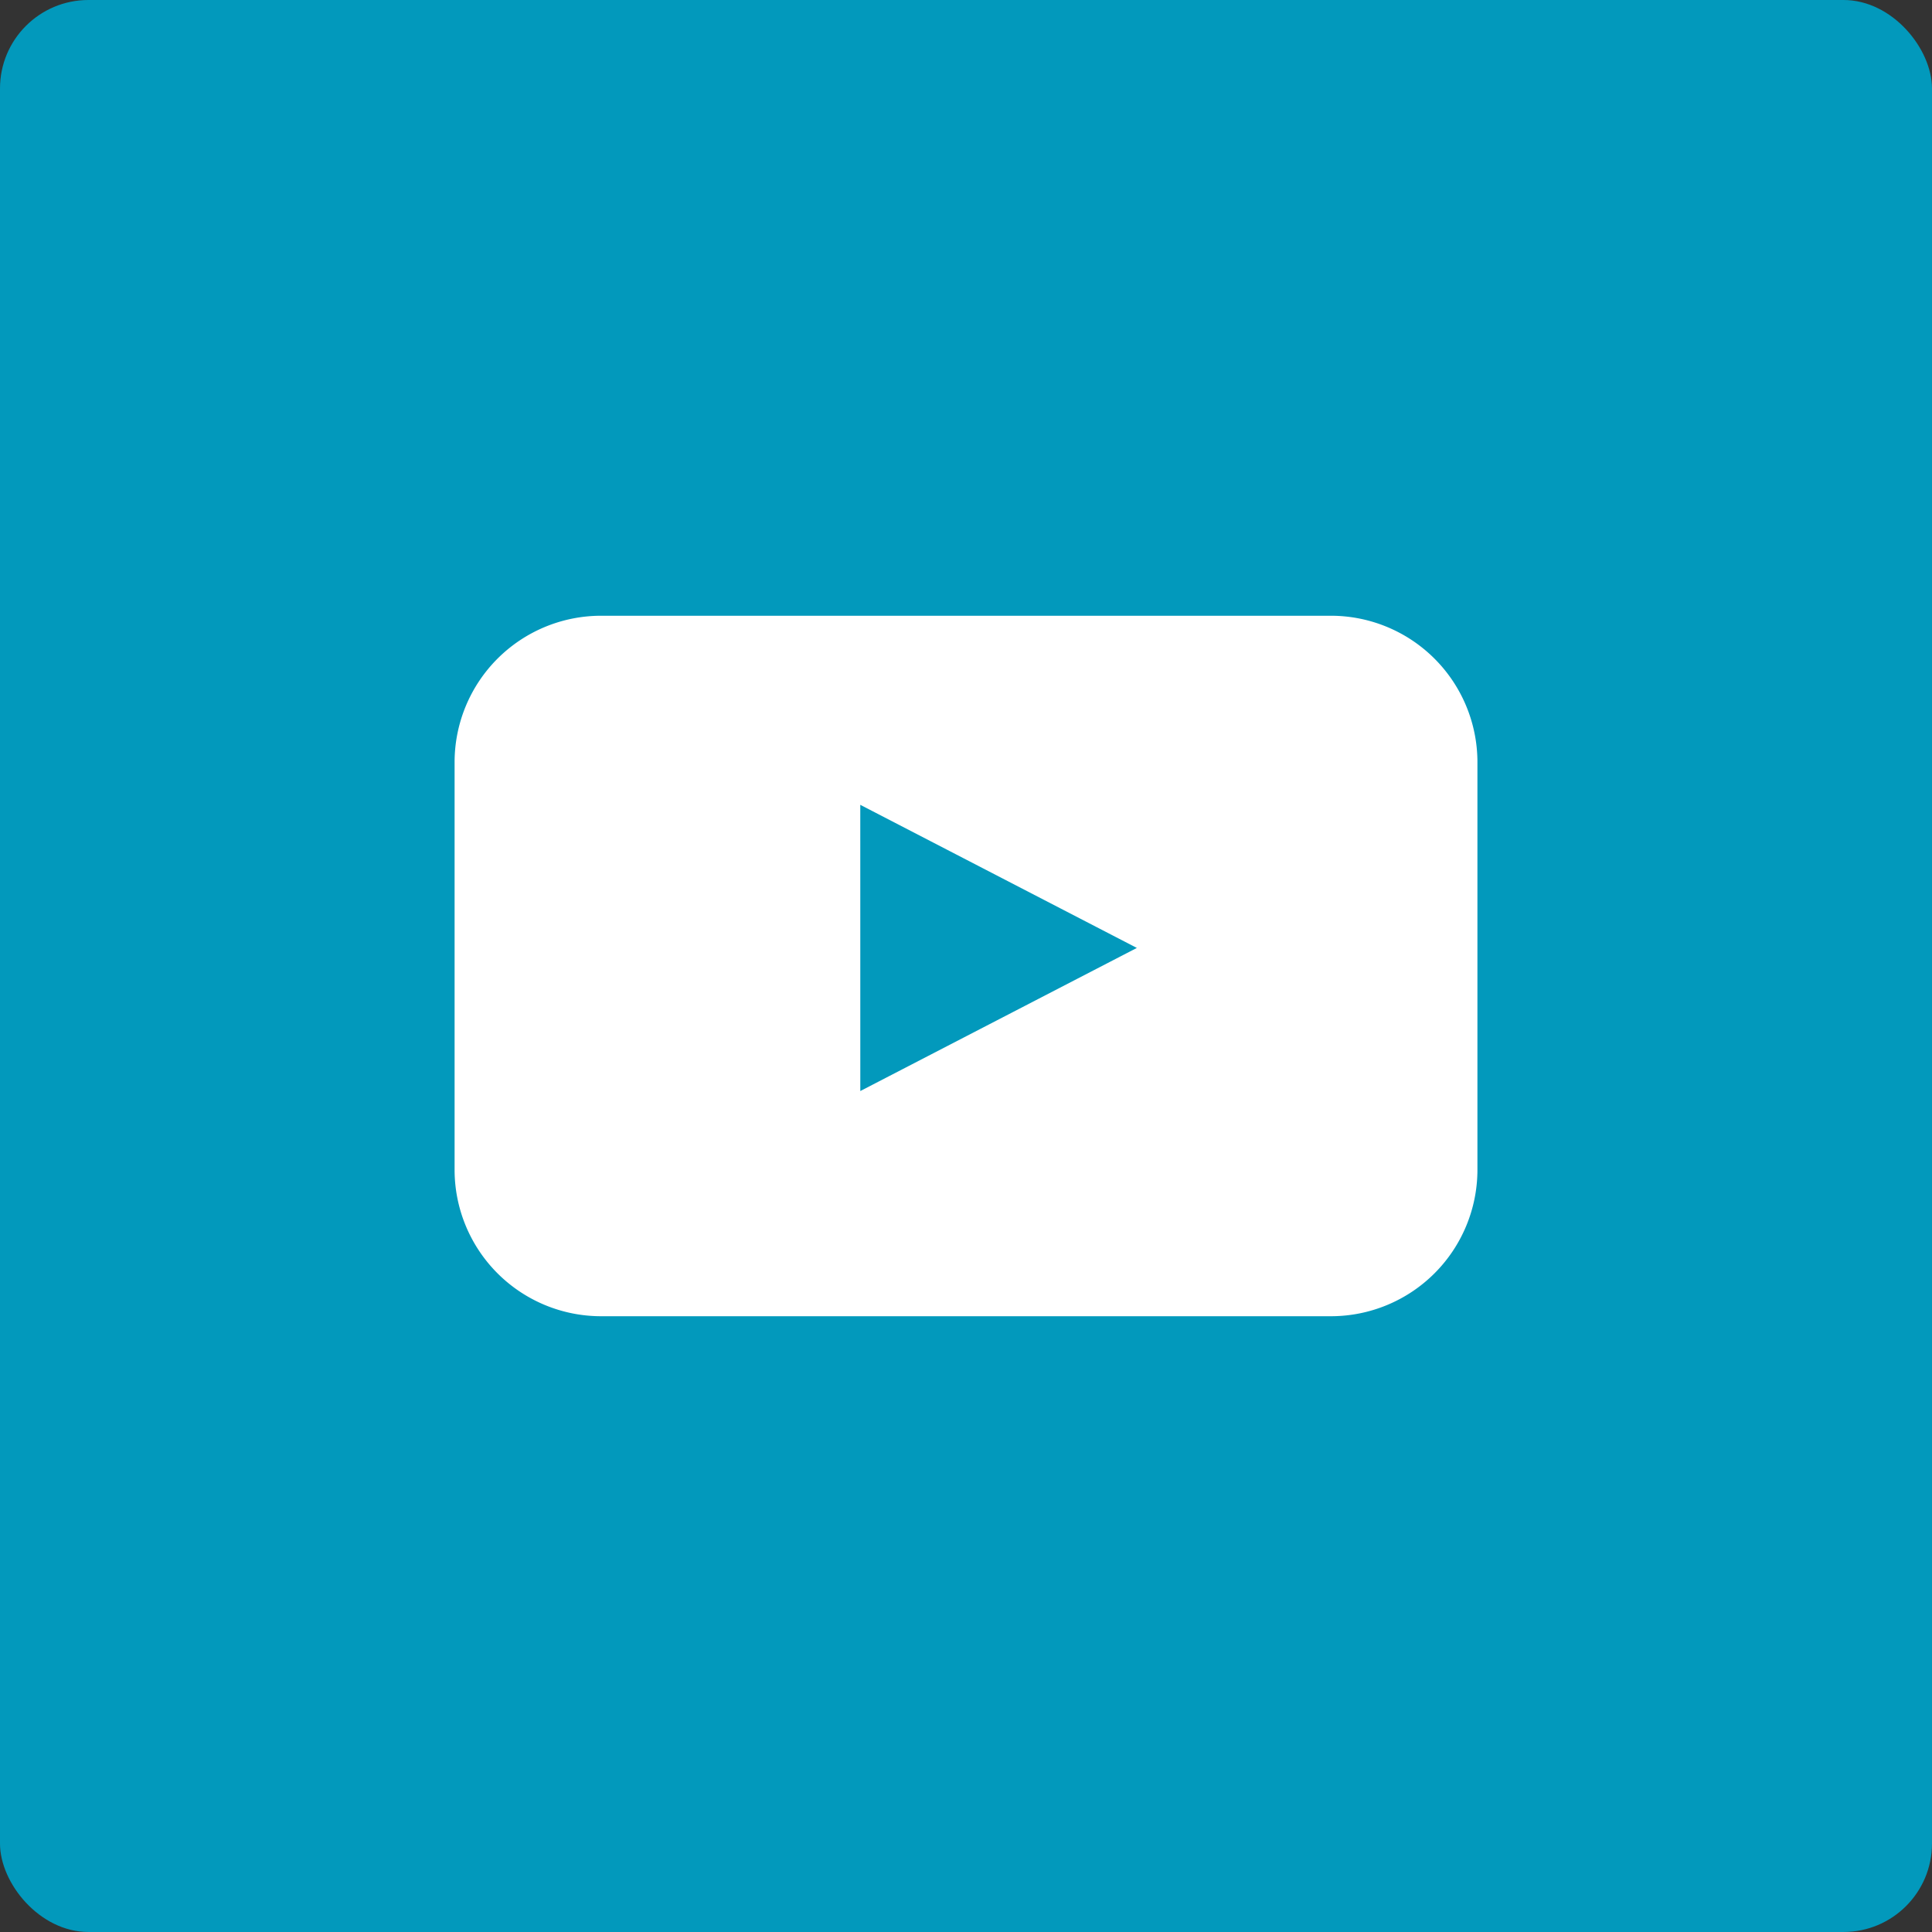 <svg xmlns="http://www.w3.org/2000/svg" width="83.078" height="83.077" viewBox="0 0 83.078 83.077"><rect x="0" y="0" width="83.078" height="83.077" fill="#333333" stroke="none"/><g transform="translate(-1041.898 -6626)"><g transform="translate(1041.898 6626)"><rect width="83.077" height="83.077" rx="3.803" fill="#0299bc"/></g><path d="M450.666,90.8a6.3,6.3,0,0,1-6.283,6.283H412.966a6.3,6.3,0,0,1-6.283-6.283V73.245a6.3,6.3,0,0,1,6.283-6.283h31.417a6.3,6.3,0,0,1,6.283,6.283Zm-26.537-3.4,11.892-6.154-11.893-6.154Z" transform="translate(654.763 6585.516)" fill="#fff"/></g></svg>